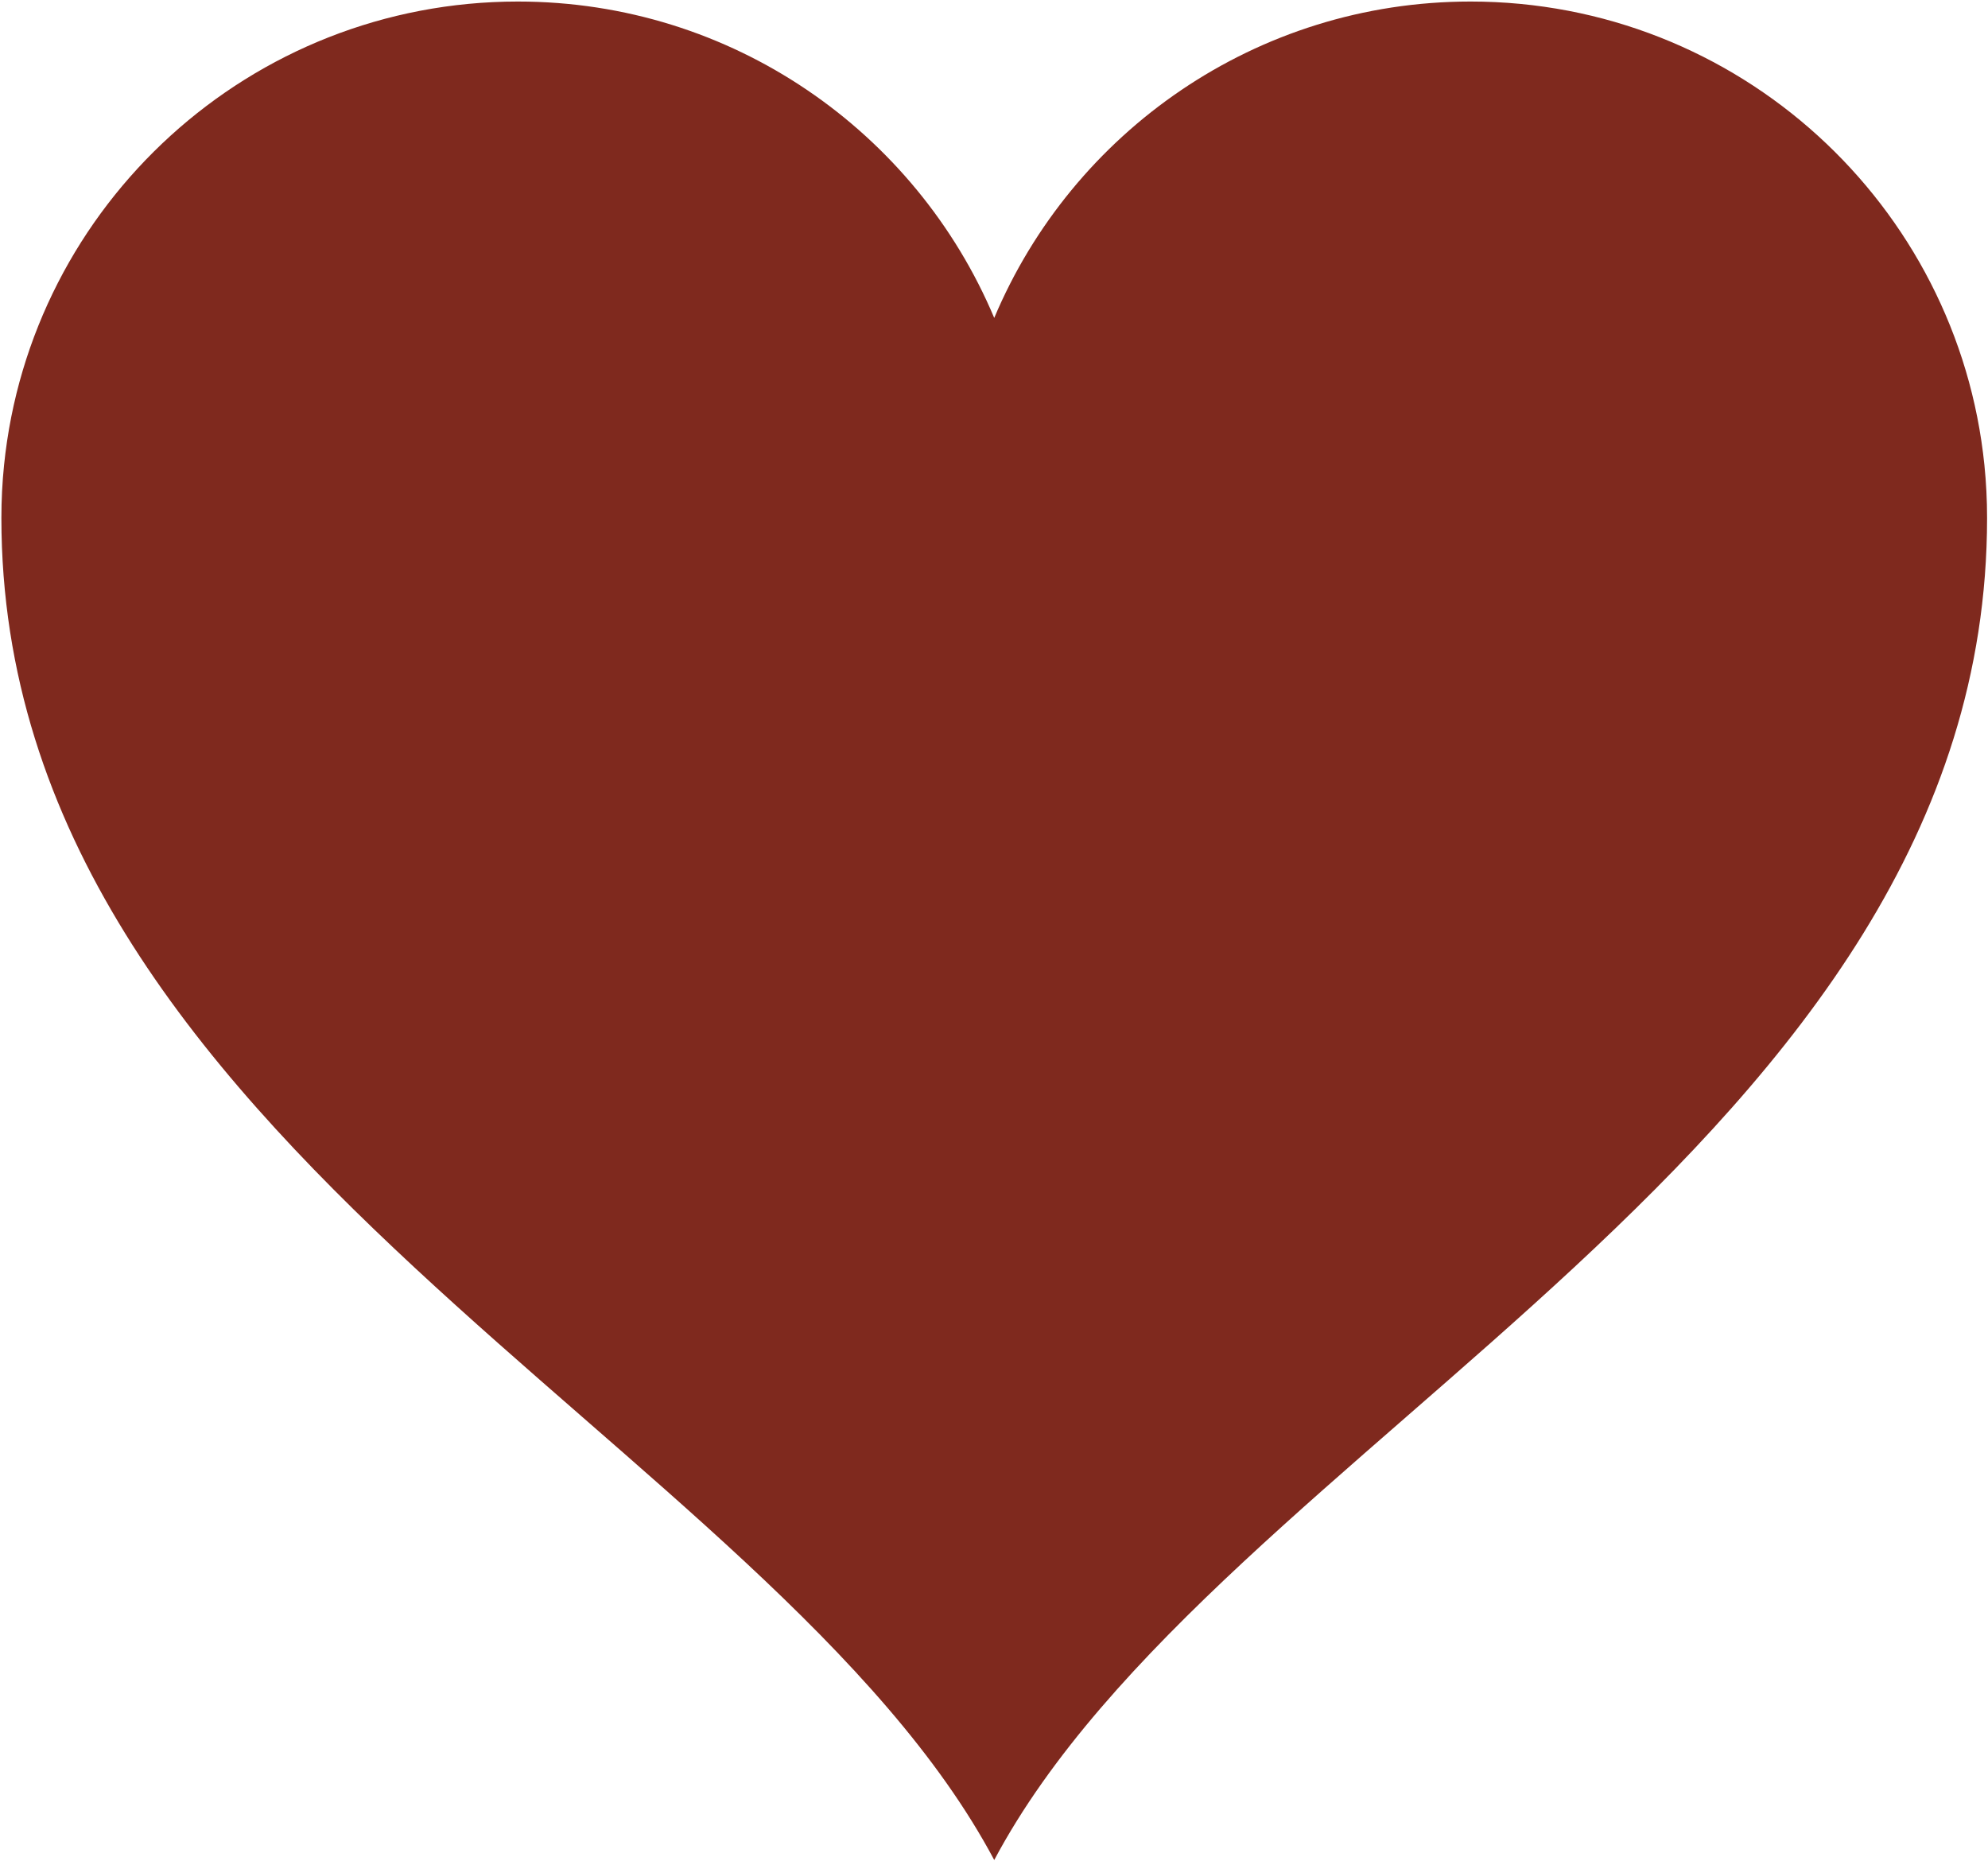 <?xml version="1.0" encoding="UTF-8"?> <svg xmlns="http://www.w3.org/2000/svg" width="858" height="803" viewBox="0 0 858 803" fill="none"><path d="M856.454 200.725C845.027 88.345 750.099 0.662 634.677 0.662C542.164 0.662 462.848 56.99 429.101 137.193C395.353 56.99 316.037 0.662 223.533 0.662C108.103 0.662 13.165 88.345 1.749 200.725C0.986 208.211 0.601 215.819 0.601 223.514C0.601 494.278 333.013 622.074 429.101 802.662C525.189 622.082 857.601 494.287 857.601 223.514C857.601 215.819 857.216 208.211 856.454 200.725Z" fill="#7F291E"></path></svg> 